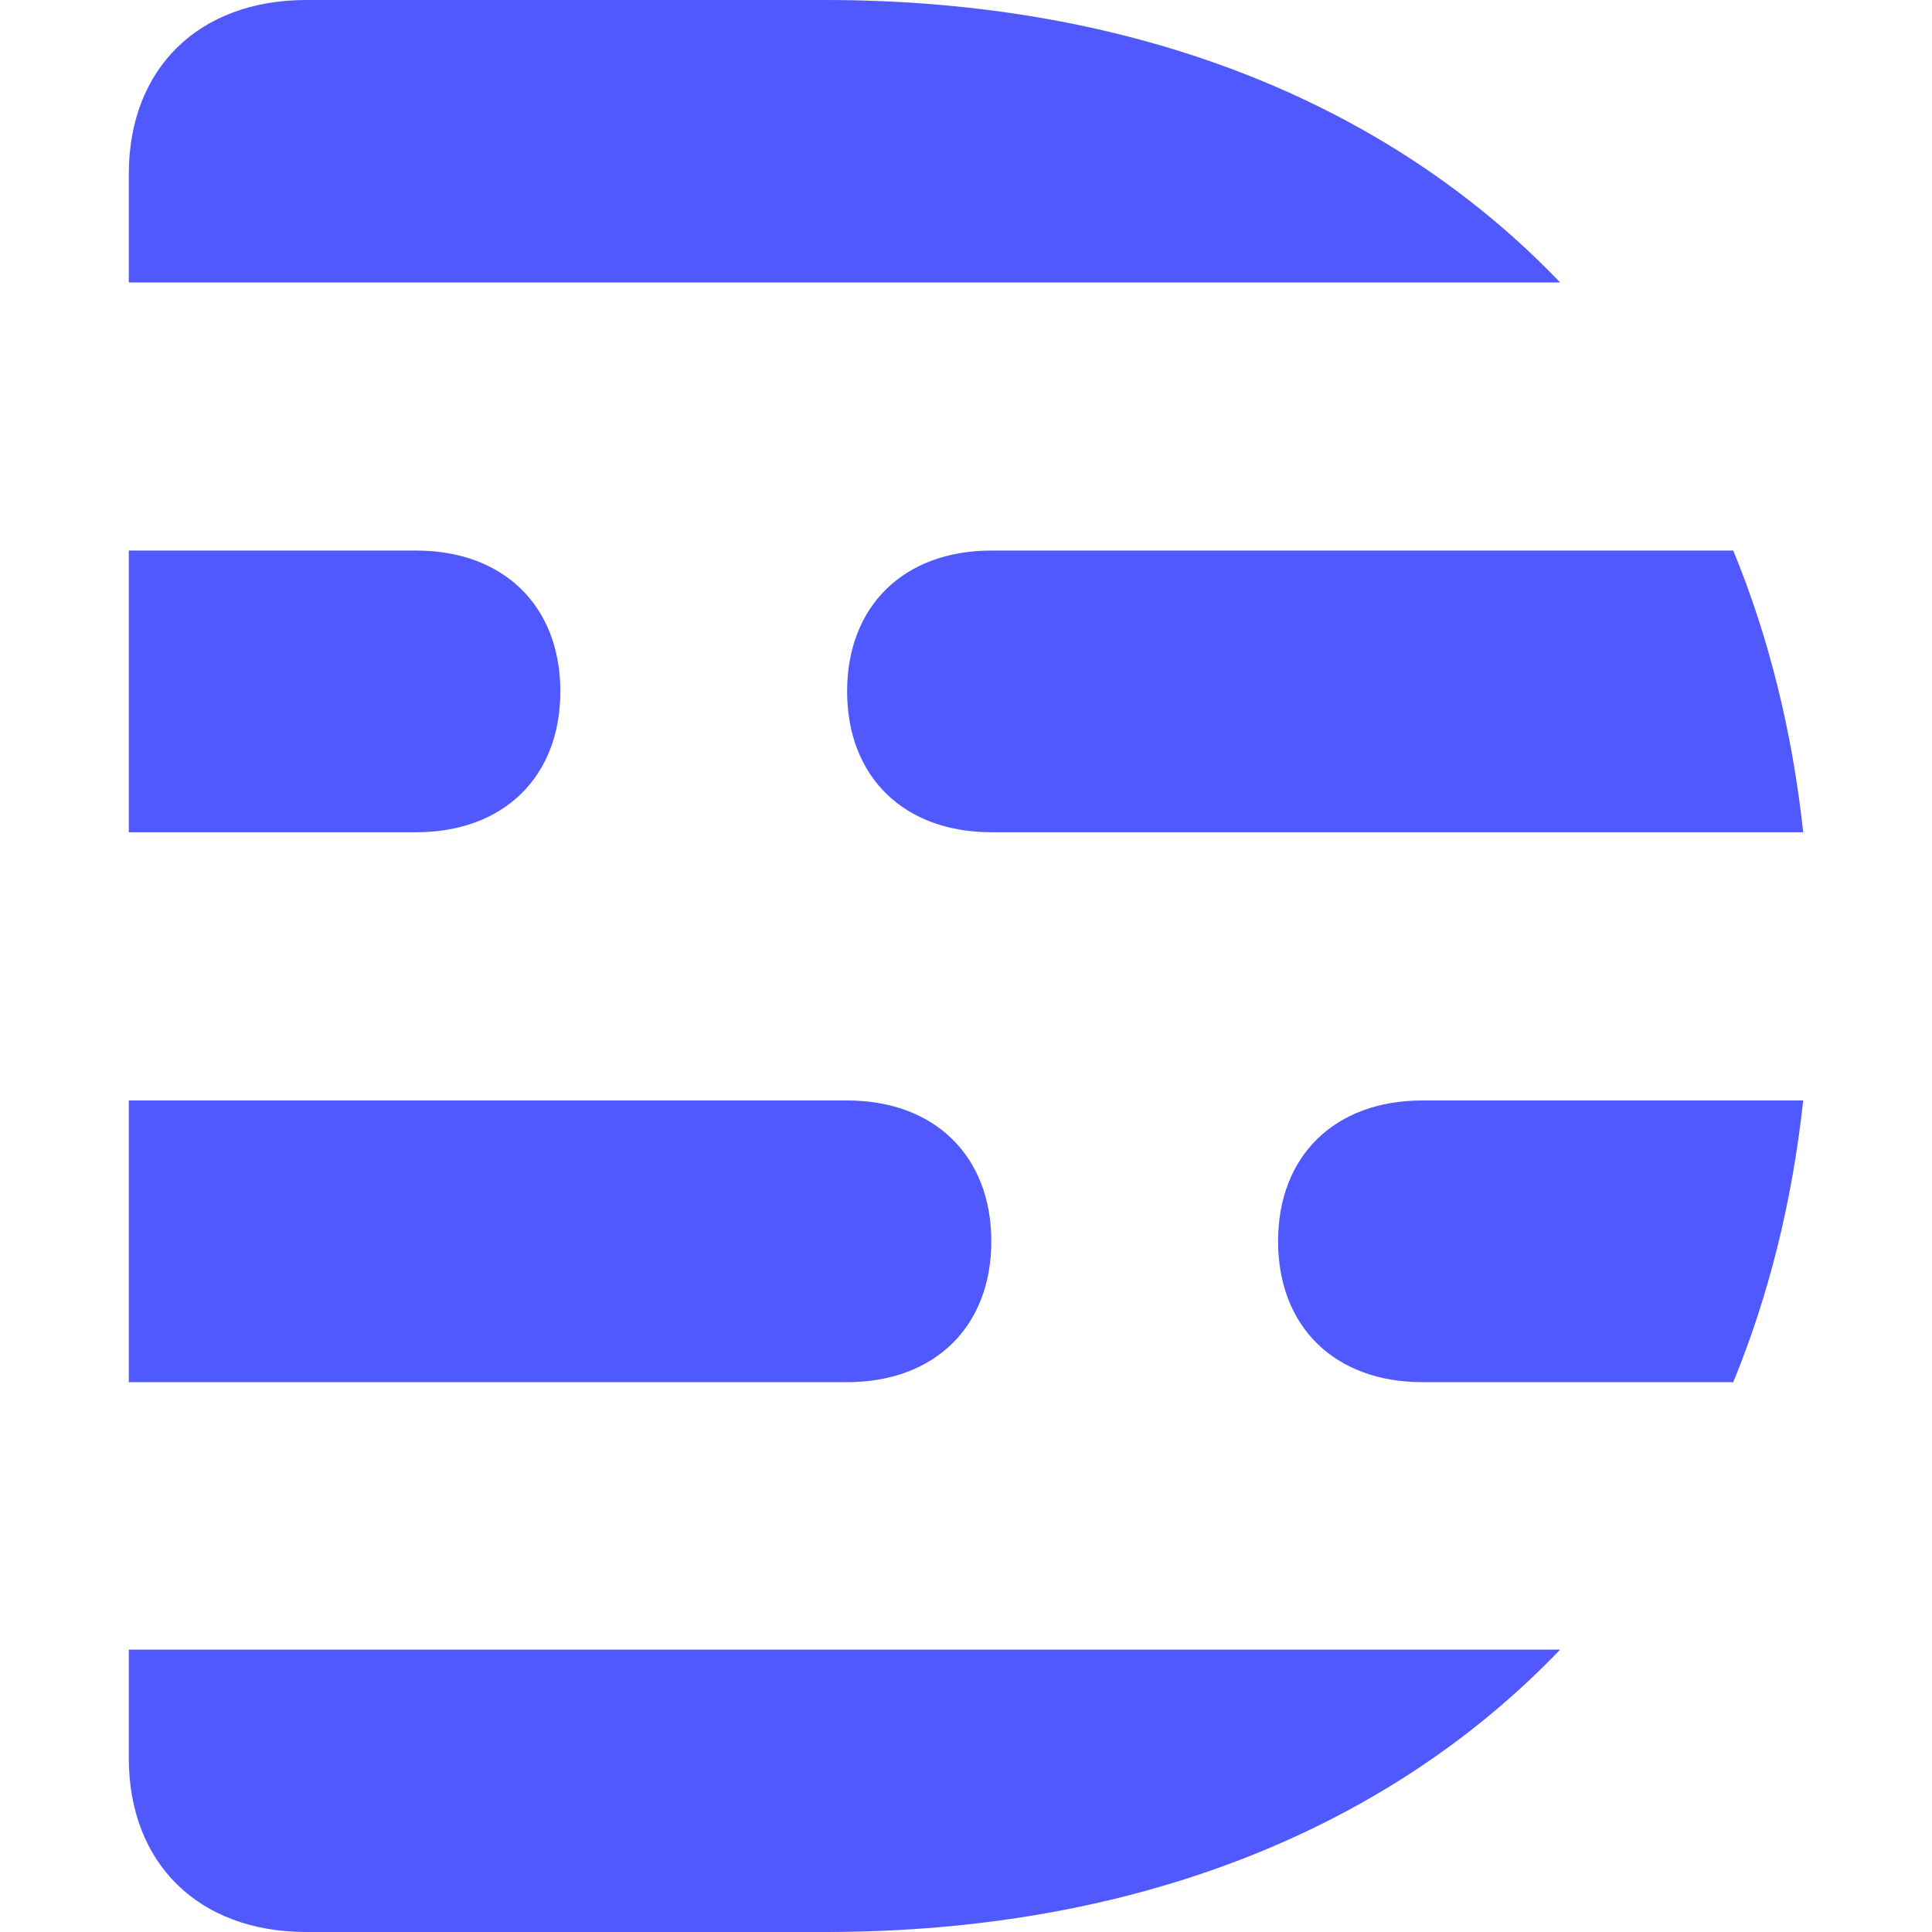 <svg width="30" height="30" viewBox="0 0 30 30" fill="none" xmlns="http://www.w3.org/2000/svg">
<path fill-rule="evenodd" clip-rule="evenodd" d="M19.846 19.275C19.846 20.602 20.727 21.462 22.086 21.462H26.914C27.461 20.13 27.829 18.667 28 17.088H22.086C20.727 17.088 19.846 17.948 19.846 19.275ZM15.393 19.275C15.393 17.948 14.511 17.088 13.153 17.088H2V21.462H13.153C14.511 21.462 15.393 20.602 15.393 19.275ZM12.815 0H4.758C3.085 0 2 1.063 2 2.704V4.386H24.226C21.553 1.594 17.621 0 12.815 0ZM2 27.297C2 28.937 3.085 30 4.758 30H12.815C17.621 30 21.553 28.406 24.226 25.615H2V27.297ZM15.395 8.549C14.036 8.549 13.154 9.409 13.154 10.736C13.154 12.063 14.036 12.923 15.395 12.923H28C27.829 11.344 27.462 9.881 26.914 8.549H15.395ZM8.701 10.736C8.701 9.409 7.82 8.549 6.461 8.549H2V12.923H6.461C7.82 12.923 8.701 12.063 8.701 10.736Z" fill="#5059FE"/>
</svg>

